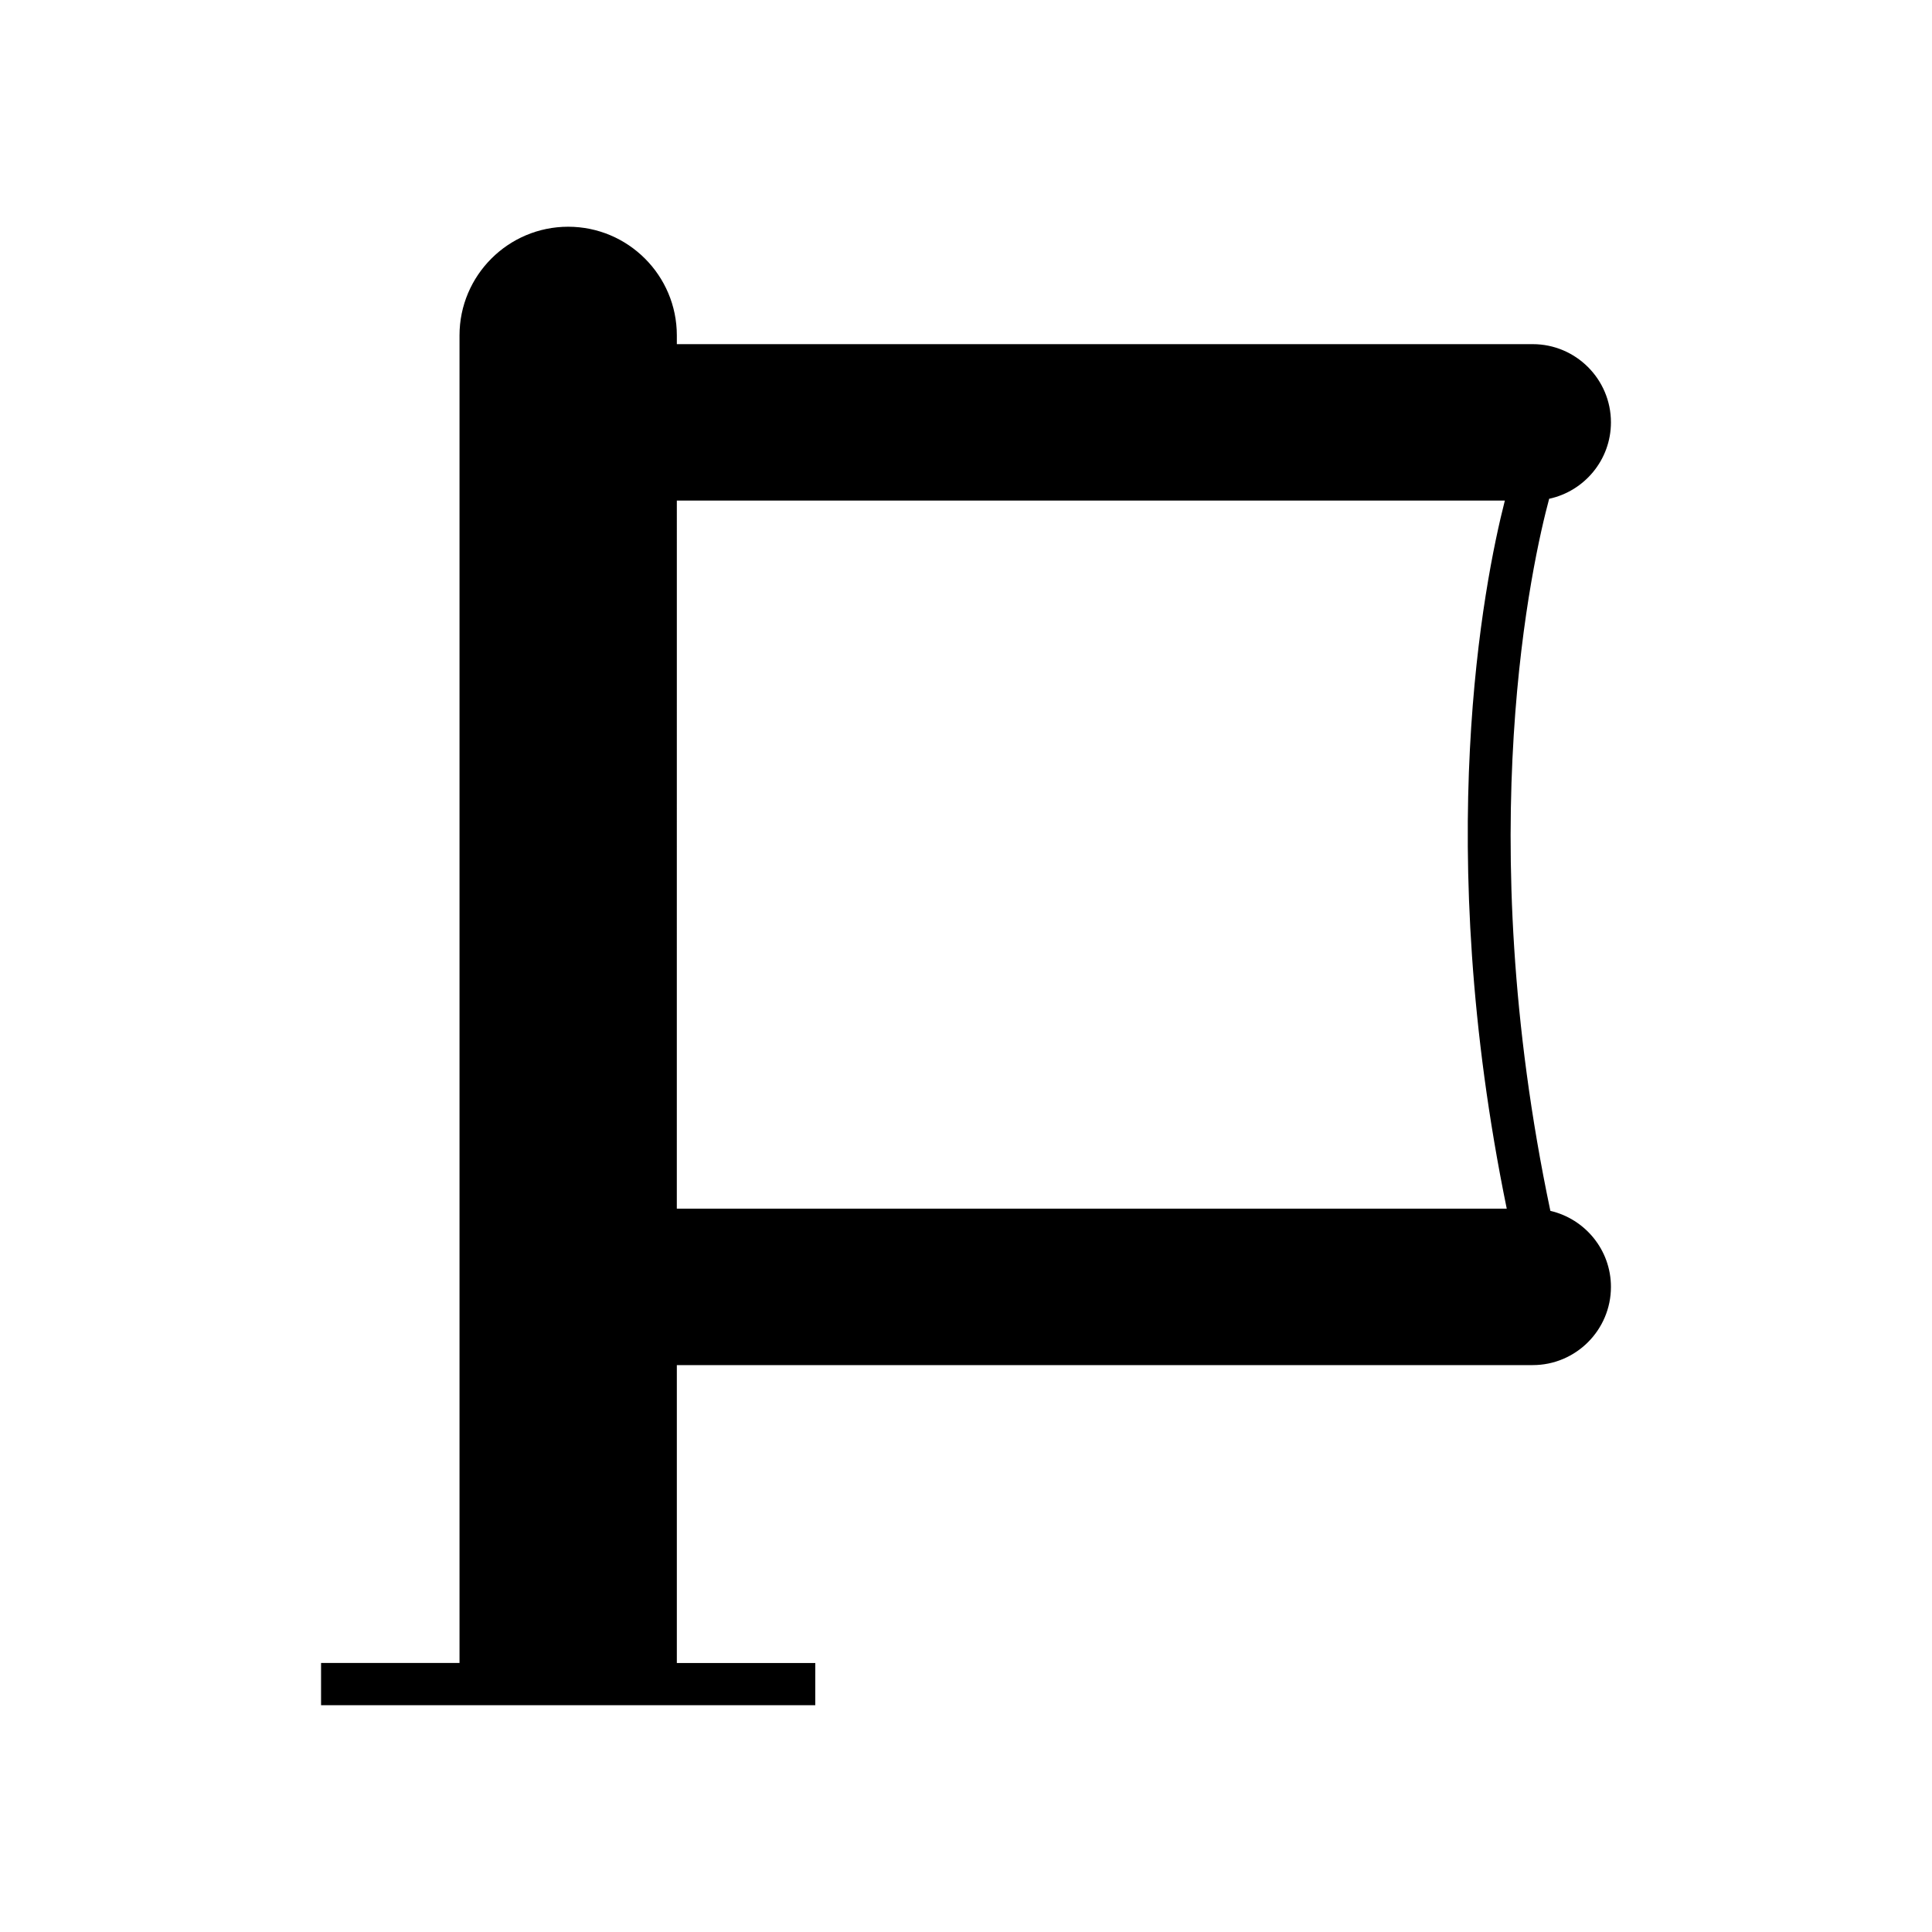<?xml version="1.0" encoding="UTF-8"?>
<!-- Uploaded to: ICON Repo, www.iconrepo.com, Generator: ICON Repo Mixer Tools -->
<svg fill="#000000" width="800px" height="800px" version="1.1" viewBox="144 144 512 512" xmlns="http://www.w3.org/2000/svg">
 <path d="m360.06 584.71h-36.691v-78.945h226.82c11.43 0 20.727-9.297 20.727-20.727 0-9.812-6.875-18.016-16.051-20.148-21.148-100.45-4.644-172.68-0.32-188.71 9.34-2.008 16.371-10.316 16.371-20.25 0-11.43-9.297-20.727-20.727-20.727h-226.82v-2.32c0-15.879-12.918-28.797-28.797-28.797-15.879 0-28.797 12.918-28.797 28.797v351.82h-36.691v11.195h130.97zm-36.691-308.05h219.43c-5.613 21.969-19.25 91.266 0.504 187.65l-219.94-0.004z"/>
</svg>